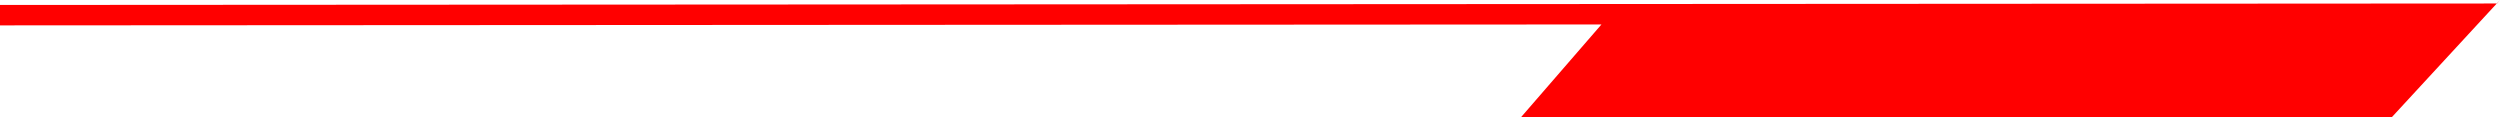 <?xml version="1.0" encoding="UTF-8" standalone="no"?><svg xmlns="http://www.w3.org/2000/svg" xmlns:xlink="http://www.w3.org/1999/xlink" fill="#000000" height="63.8" preserveAspectRatio="xMidYMid meet" version="1" viewBox="0.0 0.0 1359.7 63.8" width="1359.7" zoomAndPan="magnify"><g id="change1_1"><path d="M0,2.7v11.1l871-0.5l-43.8,50.5h473.6L1359.7,0l-1.6,1.9L0,2.7z" fill="#ff0000"/></g></svg>